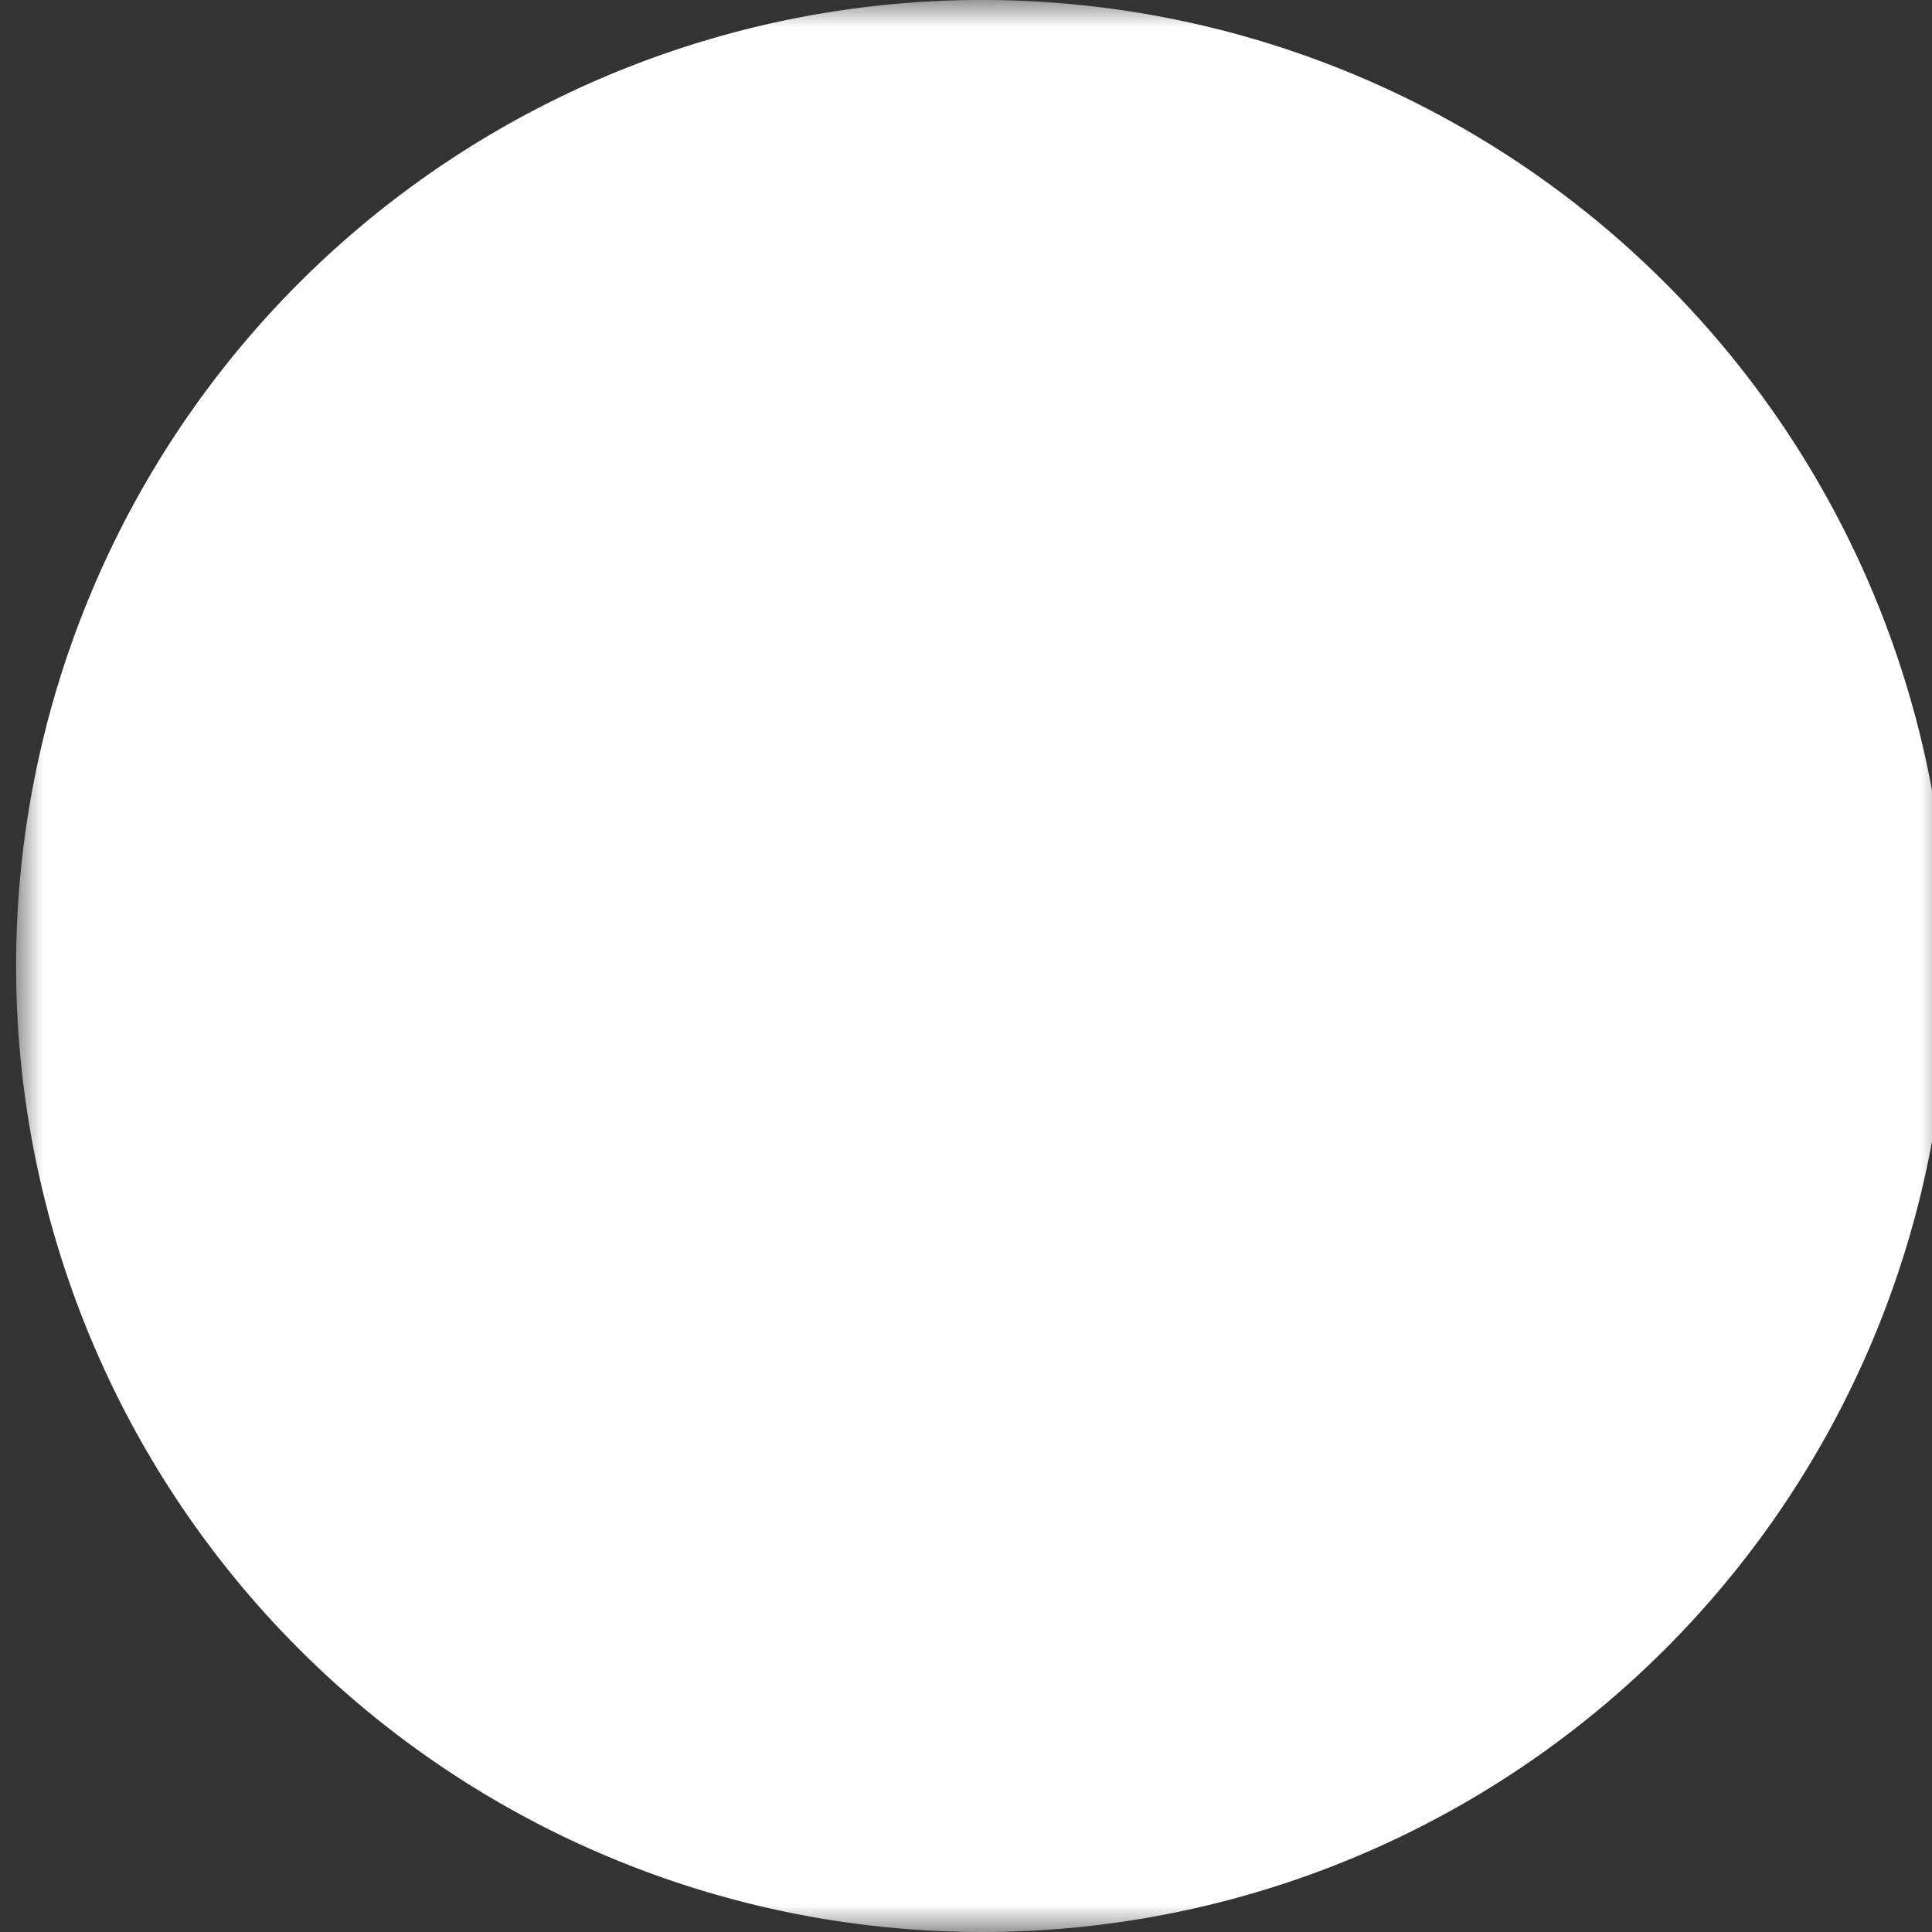 <svg id="Layer_1" data-name="Layer 1" xmlns="http://www.w3.org/2000/svg" xmlns:xlink="http://www.w3.org/1999/xlink" viewBox="0 0 36 36"><rect x="0" y="0" width="36" height="36" fill="#333333" stroke="none"/><defs><style>.cls-1,.cls-3{fill:#fff;}.cls-1{fill-rule:evenodd;}.cls-2{mask:url(#mask);}</style><mask id="mask" x="0.3" y="0" width="36" height="36" maskUnits="userSpaceOnUse"><g id="mask-2"><polygon id="path-1" class="cls-1" points="0.3 0 36.3 0 36.3 36 0.3 36 0.3 0"/></g></mask></defs><g id="Group-12"><g id="Group-3"><g class="cls-2"><g id="Fill-1"><path class="cls-1" d="M36.3,18a18,18,0,1,1-18-18,18,18,0,0,1,18,18"/></g></g></g><g id="Stroke-4"><path class="cls-3" d="M18.3,13.93l-.15,0-4.36-1.79a.43.43,0,0,1-.25-.38.4.4,0,0,1,.26-.37l4.35-1.75a.39.39,0,0,1,.3,0l4.36,1.75a.4.4,0,0,1,.26.37.43.43,0,0,1-.25.38L18.46,13.9A.41.41,0,0,1,18.3,13.93ZM15,11.74l3.29,1.35,3.29-1.35L18.3,10.42Z"/></g><g id="Stroke-6"><path class="cls-3" d="M18.3,18.88a.4.4,0,0,1-.15,0l-7-2.89a.4.4,0,0,1-.25-.37.39.39,0,0,1,.25-.37l4.3-1.73a.41.41,0,0,1,.52.22.4.4,0,0,1-.22.53l-3.38,1.35,5.94,2.46,5.95-2.46-3.38-1.35a.4.4,0,0,1-.22-.53.4.4,0,0,1,.52-.22l4.3,1.73a.39.39,0,0,1,.25.37.4.4,0,0,1-.25.37l-7,2.89A.41.41,0,0,1,18.3,18.88Z"/></g><g id="Stroke-8"><path class="cls-3" d="M18.3,24.13a.4.4,0,0,1-.15,0L8.15,20a.42.42,0,0,1-.25-.38.4.4,0,0,1,.25-.37l4.5-1.81a.41.41,0,0,1,.53.23.4.4,0,0,1-.23.52L9.37,19.61l8.93,3.68,8.94-3.68-3.58-1.44a.4.4,0,0,1-.23-.52.41.41,0,0,1,.53-.23l4.5,1.81a.4.4,0,0,1,.25.37.42.42,0,0,1-.25.38l-10,4.12A.41.41,0,0,1,18.3,24.13Z"/></g><g id="Stroke-10"><path class="cls-3" d="M18.3,27.77a.4.4,0,0,1-.15,0l-10-4.12a.4.4,0,1,1,.31-.74l9.84,4.06,9.85-4.06a.4.4,0,0,1,.53.21.41.41,0,0,1-.22.53l-10,4.12A.41.41,0,0,1,18.3,27.77Z"/></g></g></svg>